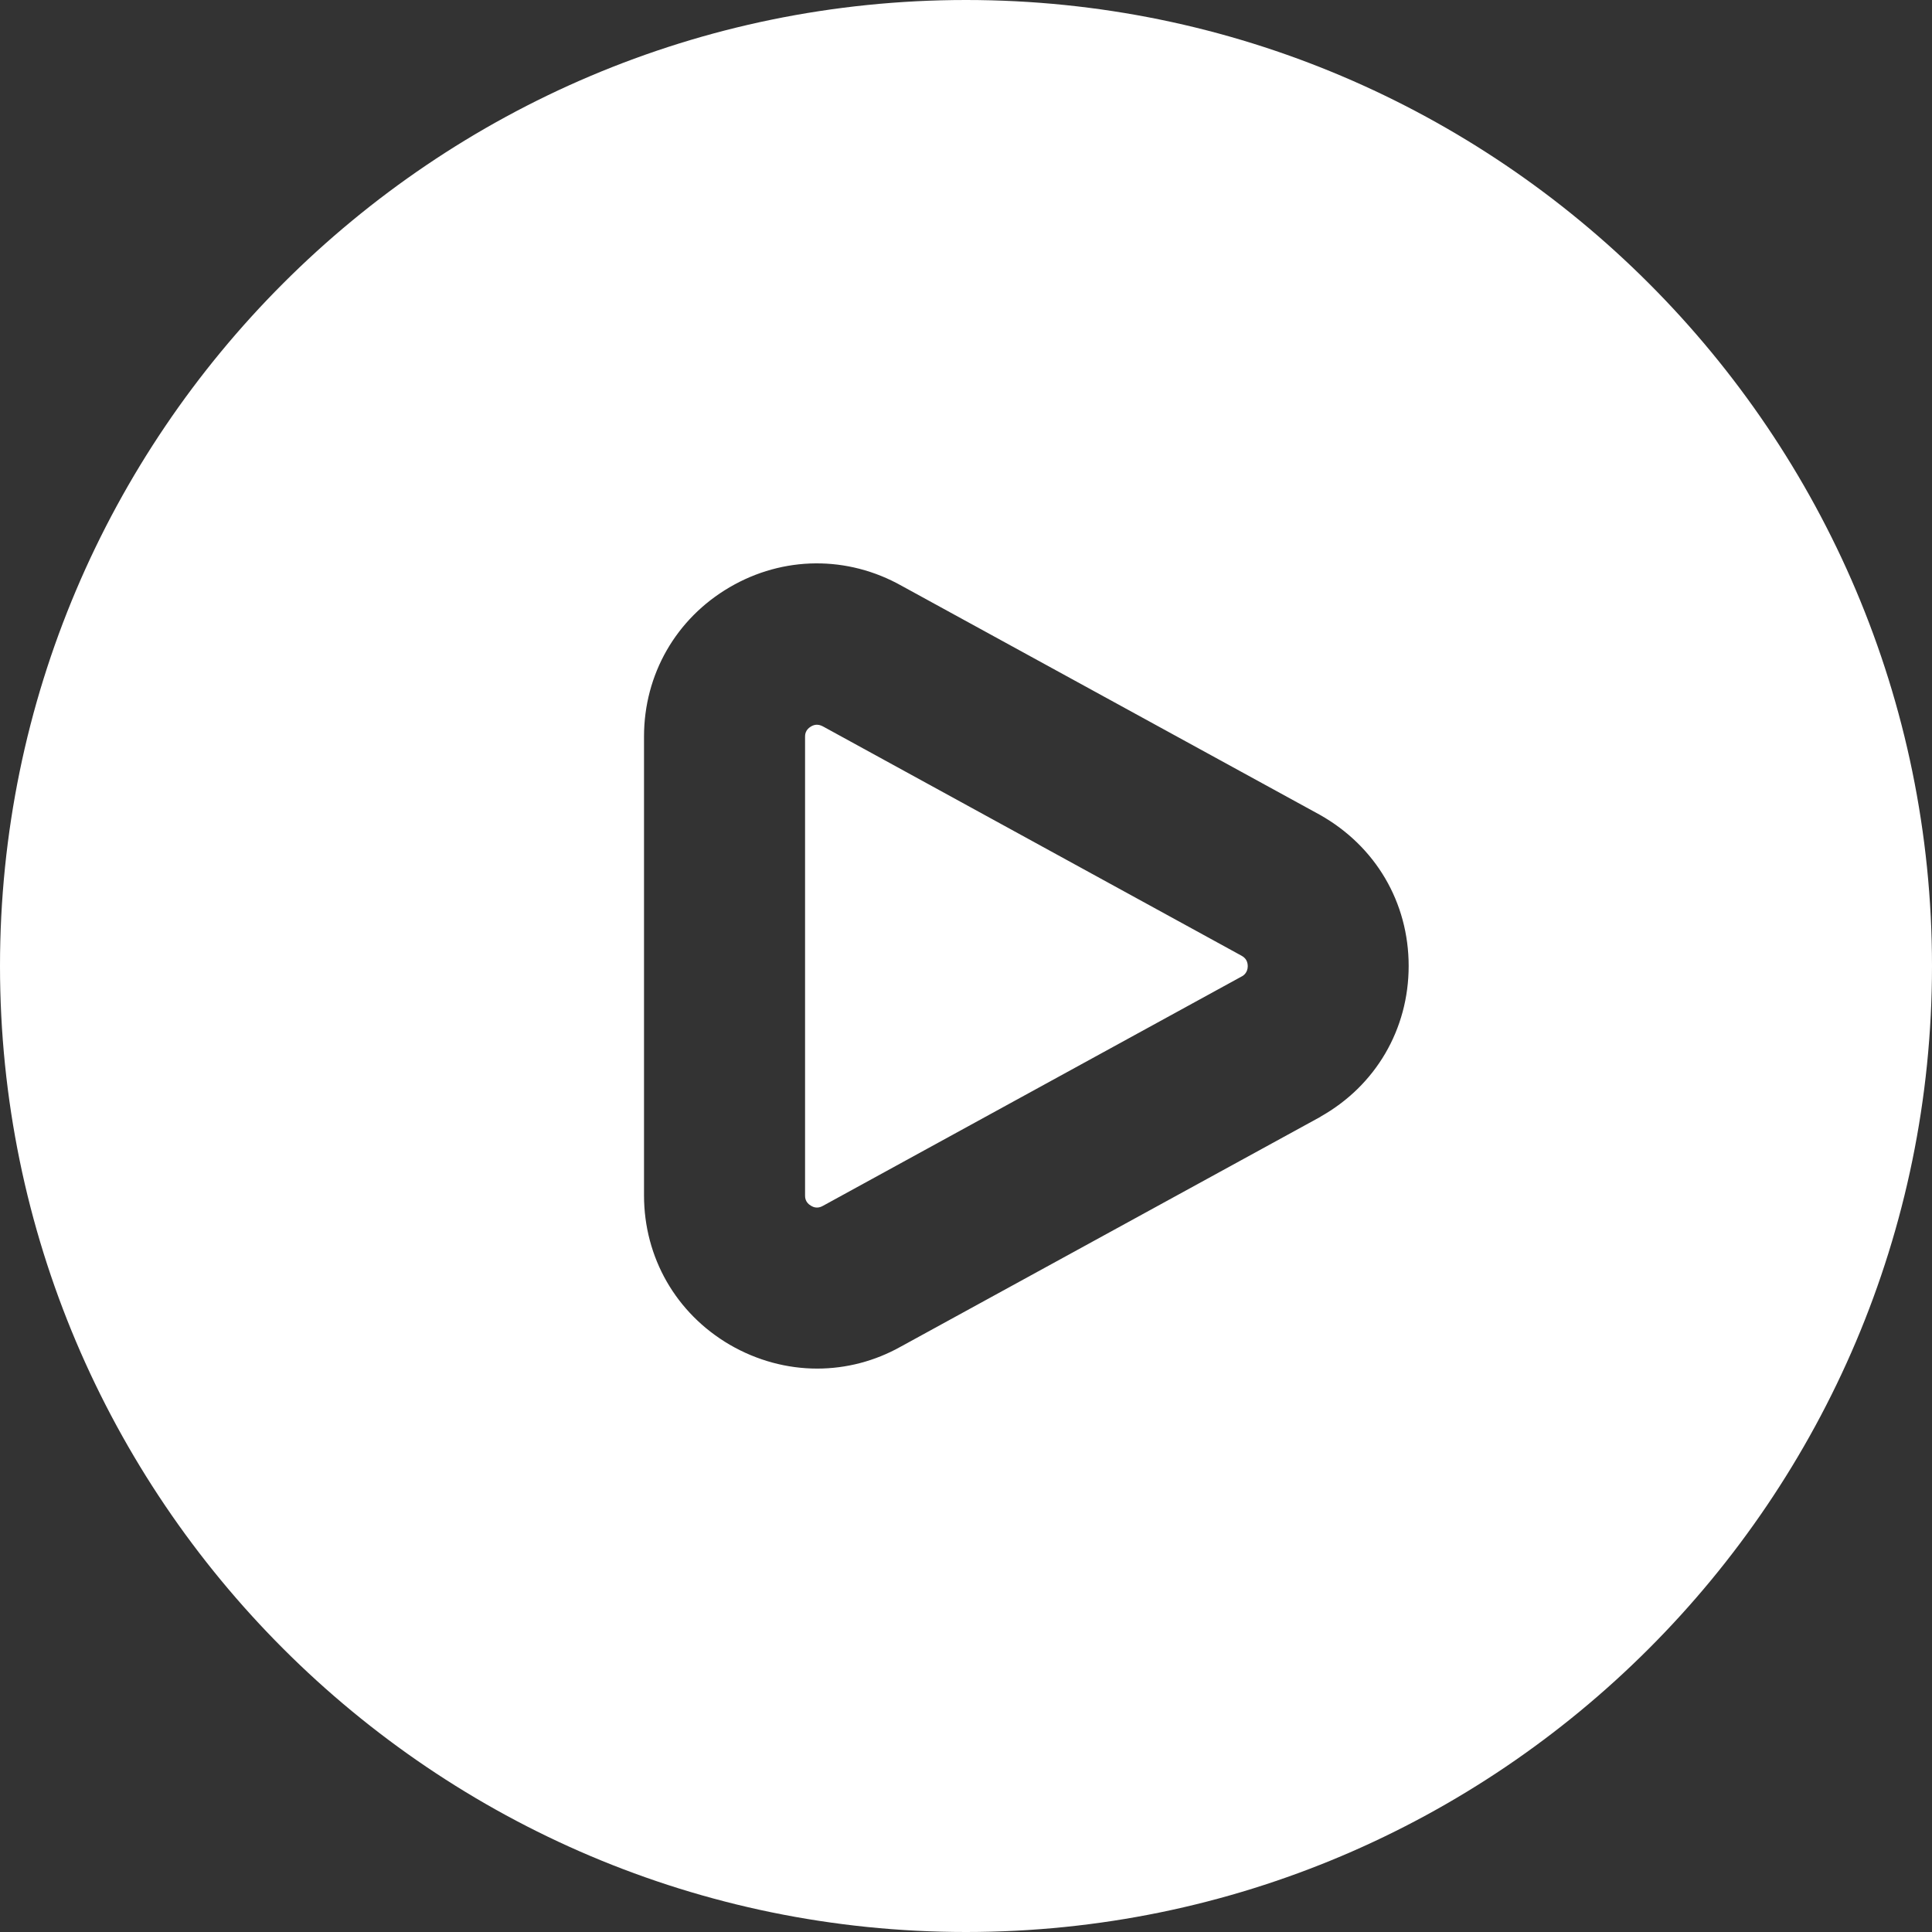 <svg width="50" height="50" viewBox="0 0 50 50" fill="none" xmlns="http://www.w3.org/2000/svg">
<rect x="0" y="0" width="50" height="50" fill="#333333" stroke="none"/>
<g clip-path="url(#clip0_85_78)">
<path d="M25 0C11.215 0 0 11.215 0 25C0 38.785 11.215 50 25 50C38.785 50 50 38.785 50 25C50 11.215 38.785 0 25 0ZM34.175 28.902L23.317 34.848C22.64 35.229 21.894 35.419 21.148 35.419C20.371 35.419 19.592 35.212 18.883 34.8C17.494 33.987 16.667 32.544 16.667 30.935V19.062C16.667 17.454 17.494 16.01 18.883 15.198C20.269 14.387 21.935 14.373 23.337 15.162L34.154 21.085C35.604 21.9 36.456 23.358 36.456 24.998C36.456 26.637 35.604 28.096 34.173 28.9L34.175 28.902ZM32.292 25C32.292 25.181 32.171 25.248 32.154 25.26L21.296 31.208C21.256 31.229 21.135 31.296 20.99 31.206C20.835 31.117 20.835 30.983 20.835 30.94V19.067C20.835 19.023 20.835 18.89 20.99 18.8C21.046 18.767 21.098 18.756 21.144 18.756C21.219 18.756 21.279 18.79 21.317 18.81L32.133 24.735C32.173 24.758 32.292 24.825 32.292 25.006V25Z" fill="white"/>
</g>
<defs>
<clipPath id="clip0_85_78">
<rect width="50" height="50" fill="white"/>
</clipPath>
</defs>
</svg>
